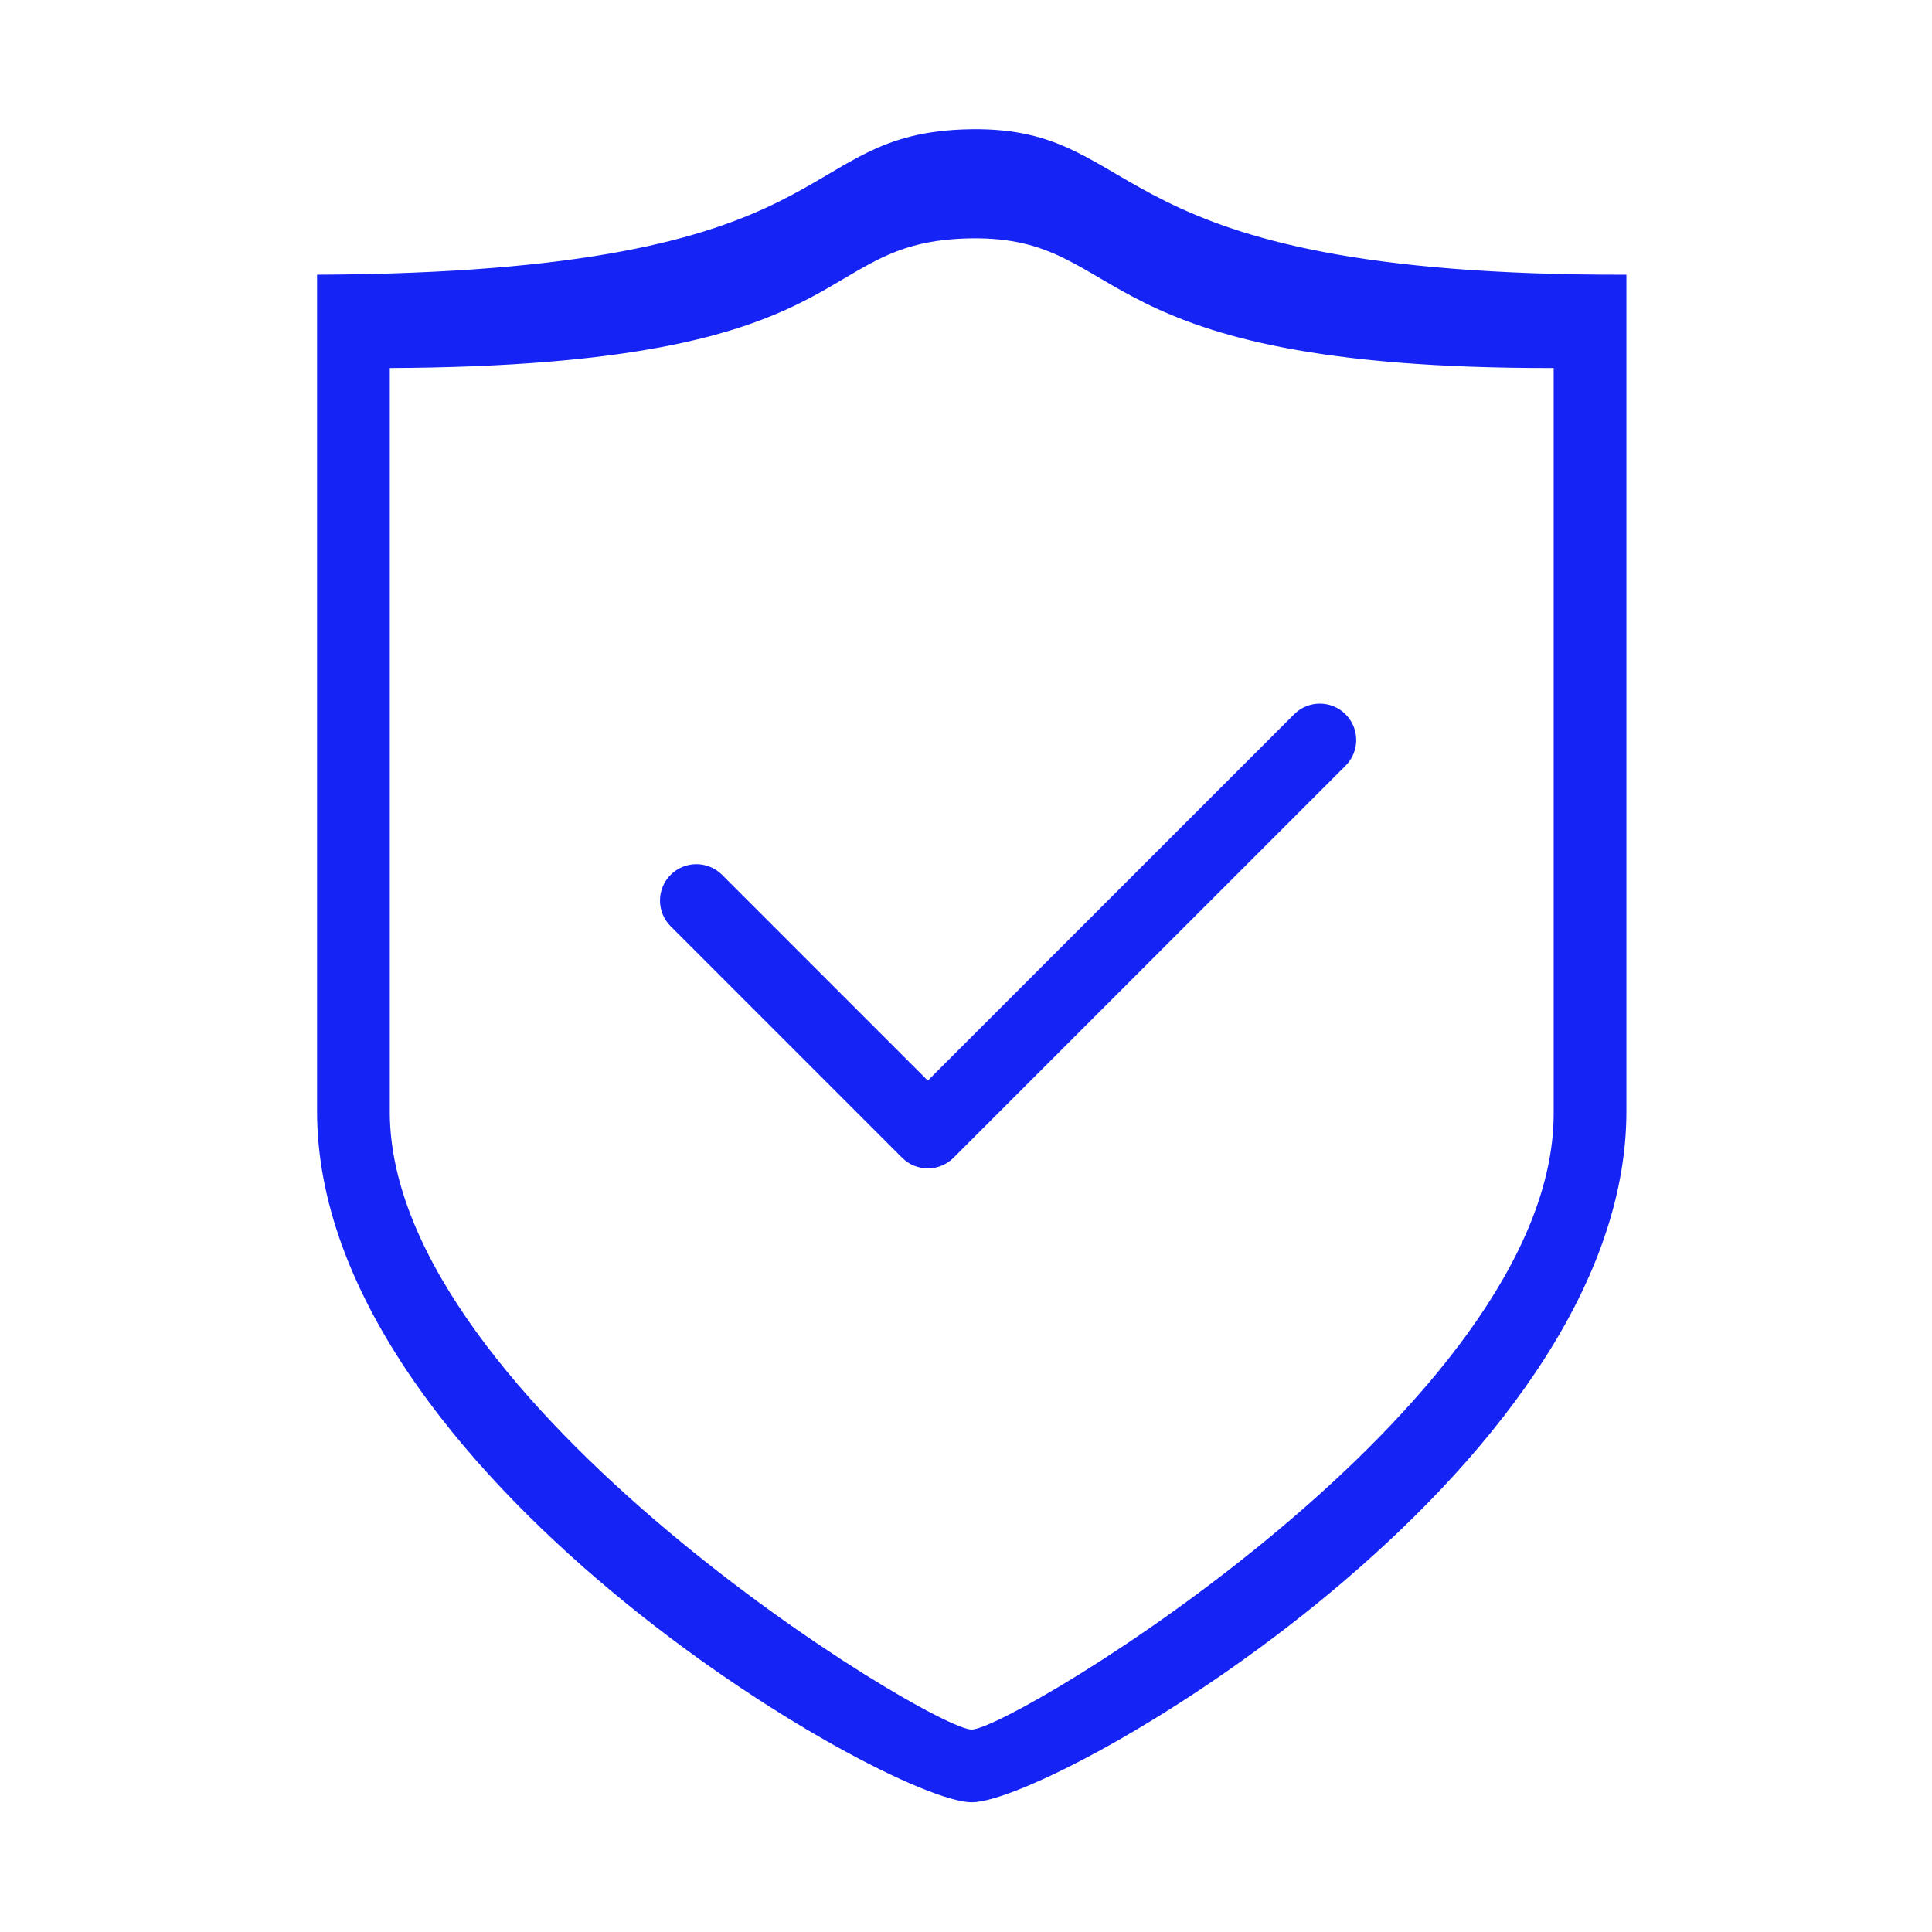 <!DOCTYPE svg PUBLIC "-//W3C//DTD SVG 1.1//EN" "http://www.w3.org/Graphics/SVG/1.1/DTD/svg11.dtd">
<!-- Uploaded to: SVG Repo, www.svgrepo.com, Transformed by: SVG Repo Mixer Tools -->
<svg width="800px" height="800px" viewBox="0 0 1024 1024" class="icon" version="1.1" xmlns="http://www.w3.org/2000/svg" fill="#000000">
<g id="SVGRepo_bgCarrier" stroke-width="0"/>
<g id="SVGRepo_tracerCarrier" stroke-linecap="round" stroke-linejoin="round"/>
<g id="SVGRepo_iconCarrier">
<path d="M515.038 68.496c-98.858 1.251-59.037 75.835-346.991 77.109v443.378c0 191.637 302.412 366.268 346.991 366.268S862.029 780.62 862.029 588.983V145.605c-283.135 0.532-251.74-78.314-346.991-77.109zM823.474 590.24c0 153.941-286.85 326.258-308.437 326.457-21.492 0.199-307.232-173.721-308.437-326.457V195.055c255.96-1.135 220.563-67.613 308.437-68.727 84.668-1.074 56.76 69.202 308.437 68.727V590.24zM382.718 463.68c-7.528-7.528-19.734-7.528-27.262 0-7.528 7.528-7.528 19.734 0 27.262l122.681 122.681c7.528 7.528 19.734 7.528 27.262 0l207.774-207.774c7.528-7.528 7.528-19.734 0-27.262-7.528-7.528-19.734-7.528-27.262 0L491.768 572.73l-109.05-109.05z" fill="#1524f4"/>
</g>
</svg>